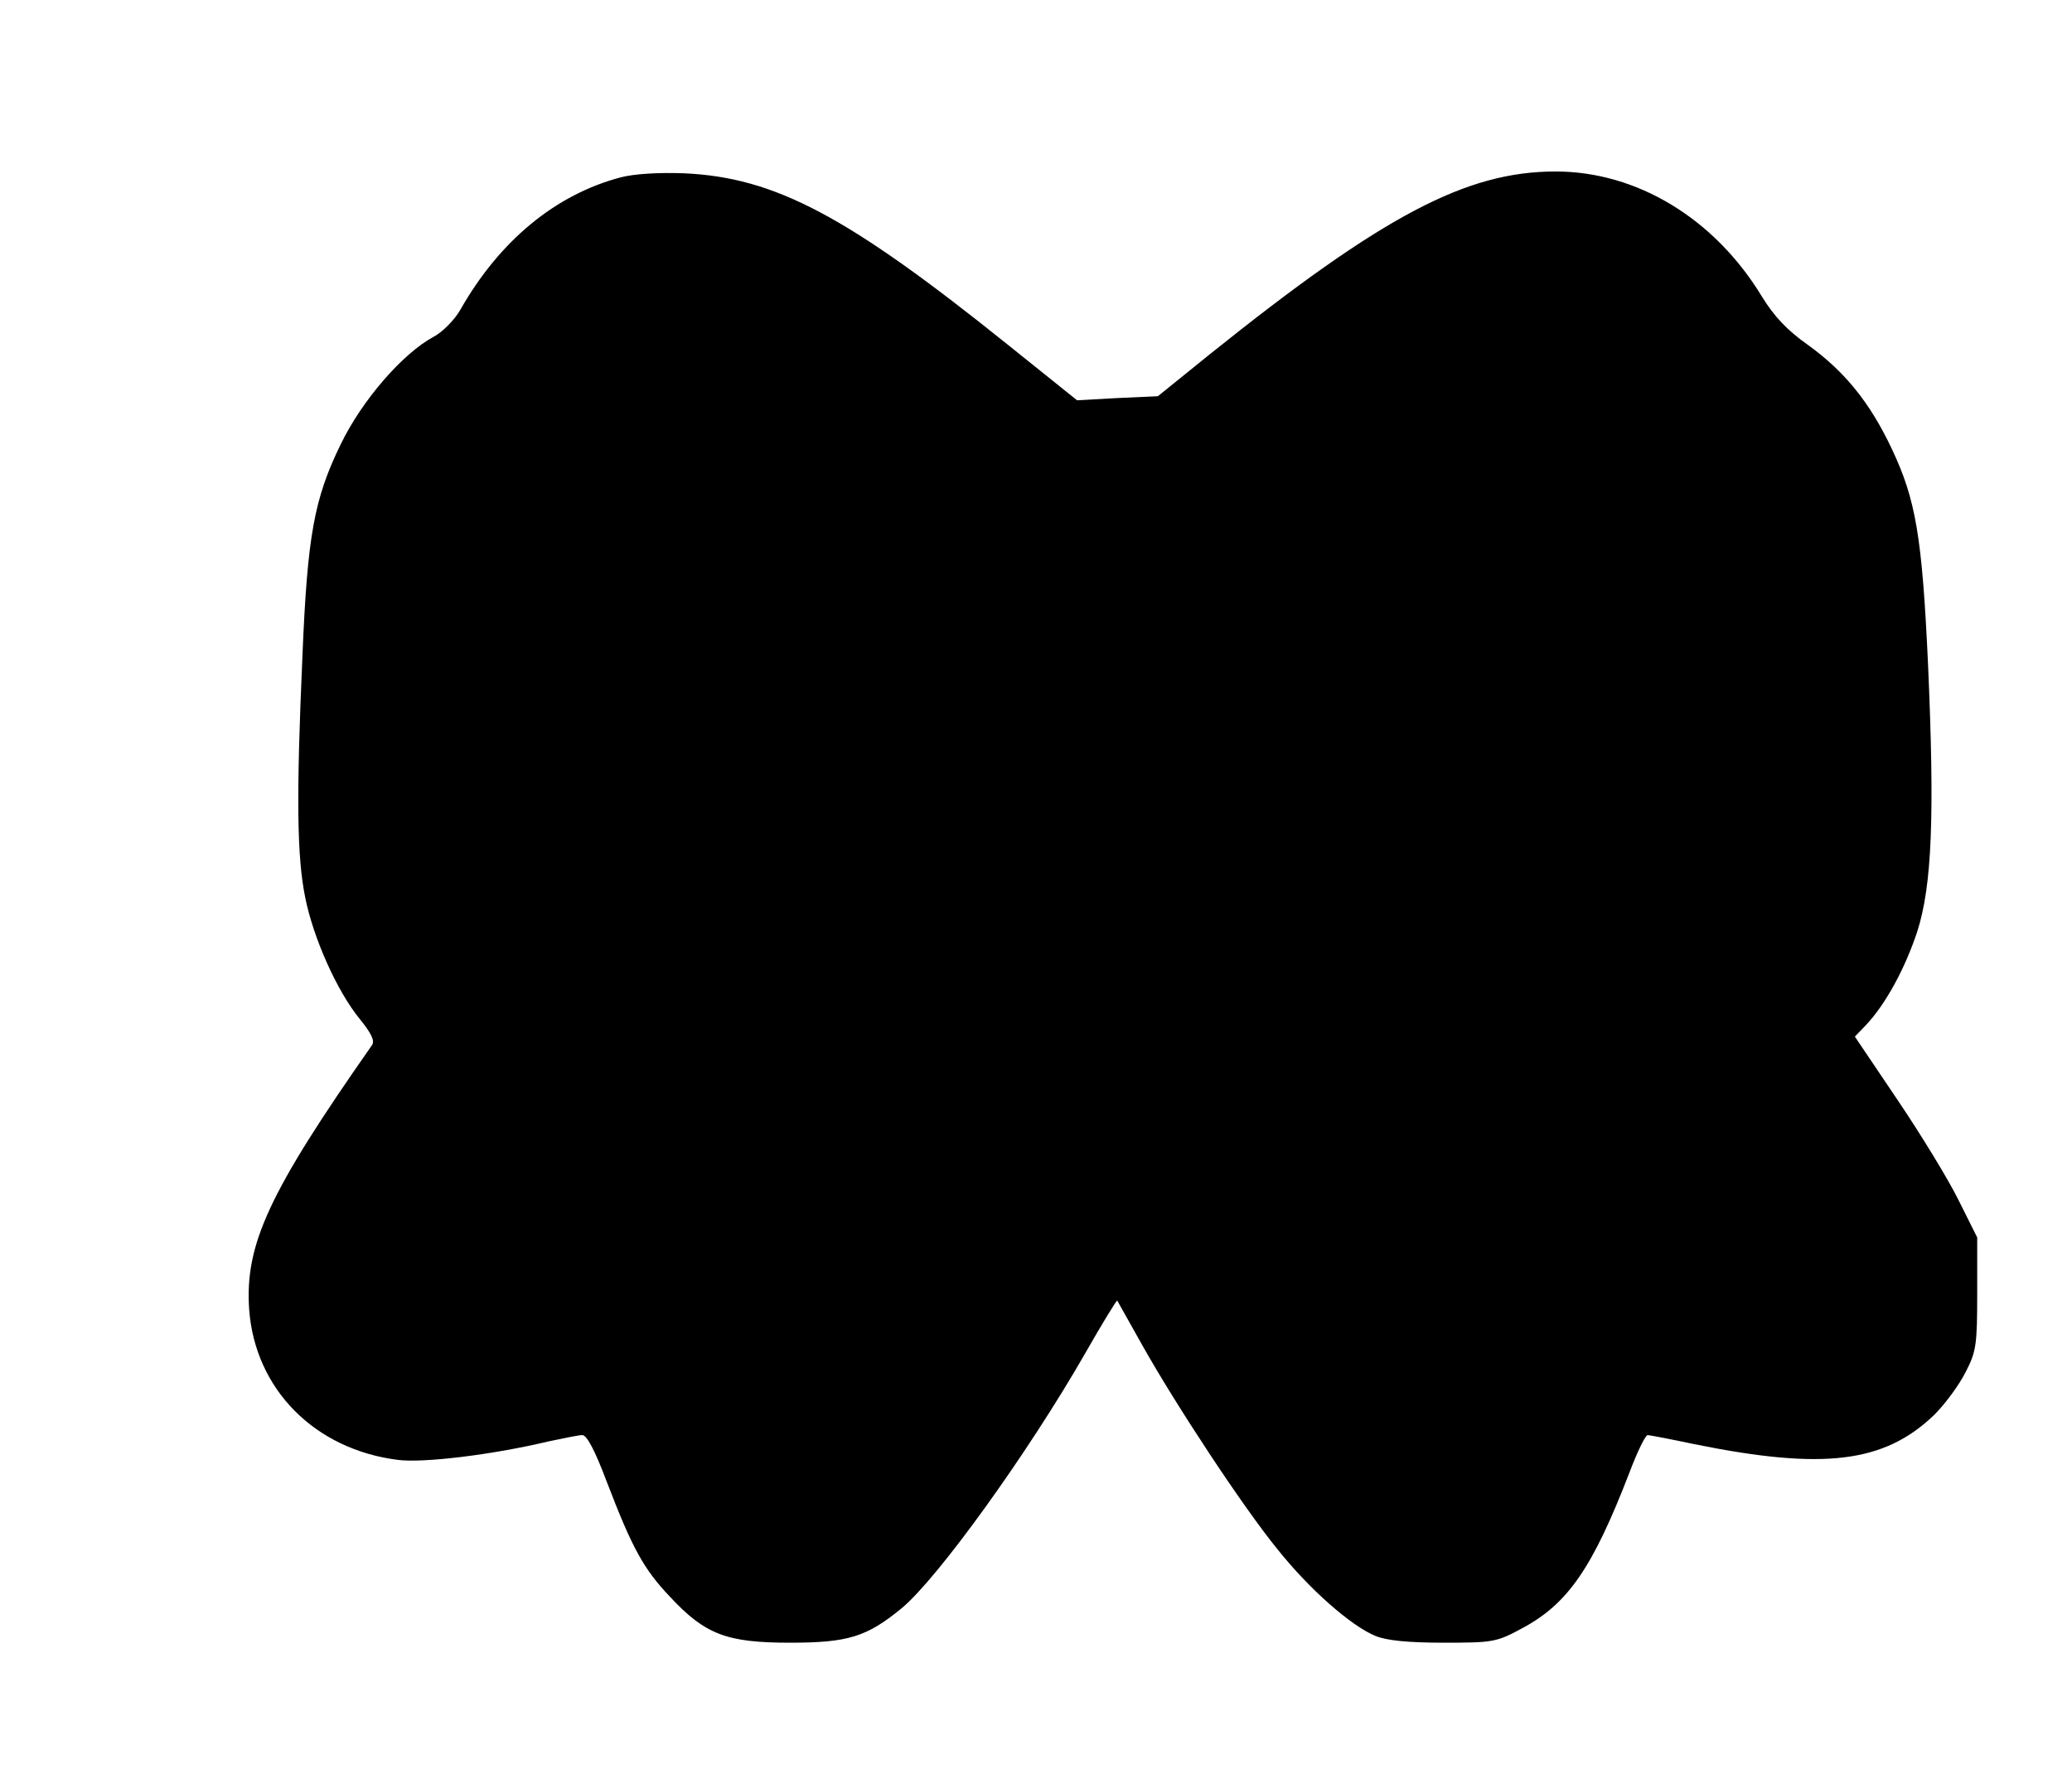 <?xml version="1.0" standalone="no"?>
<!DOCTYPE svg PUBLIC "-//W3C//DTD SVG 20010904//EN"
 "http://www.w3.org/TR/2001/REC-SVG-20010904/DTD/svg10.dtd">
<svg version="1.0" xmlns="http://www.w3.org/2000/svg"
 width="459pt" height="392pt" viewBox="0 0 459 392"
 preserveAspectRatio="xMidYMid meet">
<g transform="translate(0,392) scale(0.1,-0.1)"
fill="#000000" stroke="none">
<path d="M1375 3527 c-144 -38 -268 -140 -355 -293 -13 -23 -40 -50 -59 -60
-69 -37 -159 -141 -206 -238 -59 -121 -74 -202 -85 -469 -14 -316 -12 -446 6
-535 18 -91 71 -209 121 -270 25 -31 34 -48 27 -58 -229 -327 -282 -442 -272
-586 13 -176 145 -310 330 -333 56 -7 207 11 333 41 33 7 67 14 75 14 10 0 28
-34 54 -103 56 -146 81 -193 140 -255 78 -84 126 -102 266 -102 129 0 170 13
247 76 80 66 281 345 408 567 37 65 69 117 70 115 1 -2 26 -46 55 -98 74 -132
224 -360 300 -453 70 -88 163 -170 217 -192 24 -10 71 -15 150 -15 110 0 118
1 175 32 101 54 156 133 238 346 17 45 35 82 40 82 4 0 51 -9 103 -20 286 -58
421 -42 532 65 24 24 55 66 69 94 24 46 26 61 26 175 l0 124 -41 82 c-22 45
-83 145 -135 222 l-95 141 25 26 c44 47 86 125 113 206 33 103 39 257 24 595
-13 280 -27 363 -80 475 -49 104 -105 172 -185 230 -47 33 -76 64 -103 108
-105 173 -277 277 -457 277 -198 0 -382 -97 -766 -405 l-115 -93 -89 -4 -90
-5 -152 122 c-357 287 -517 372 -719 381 -55 2 -109 -1 -140 -9z"/>
</g>
</svg>

